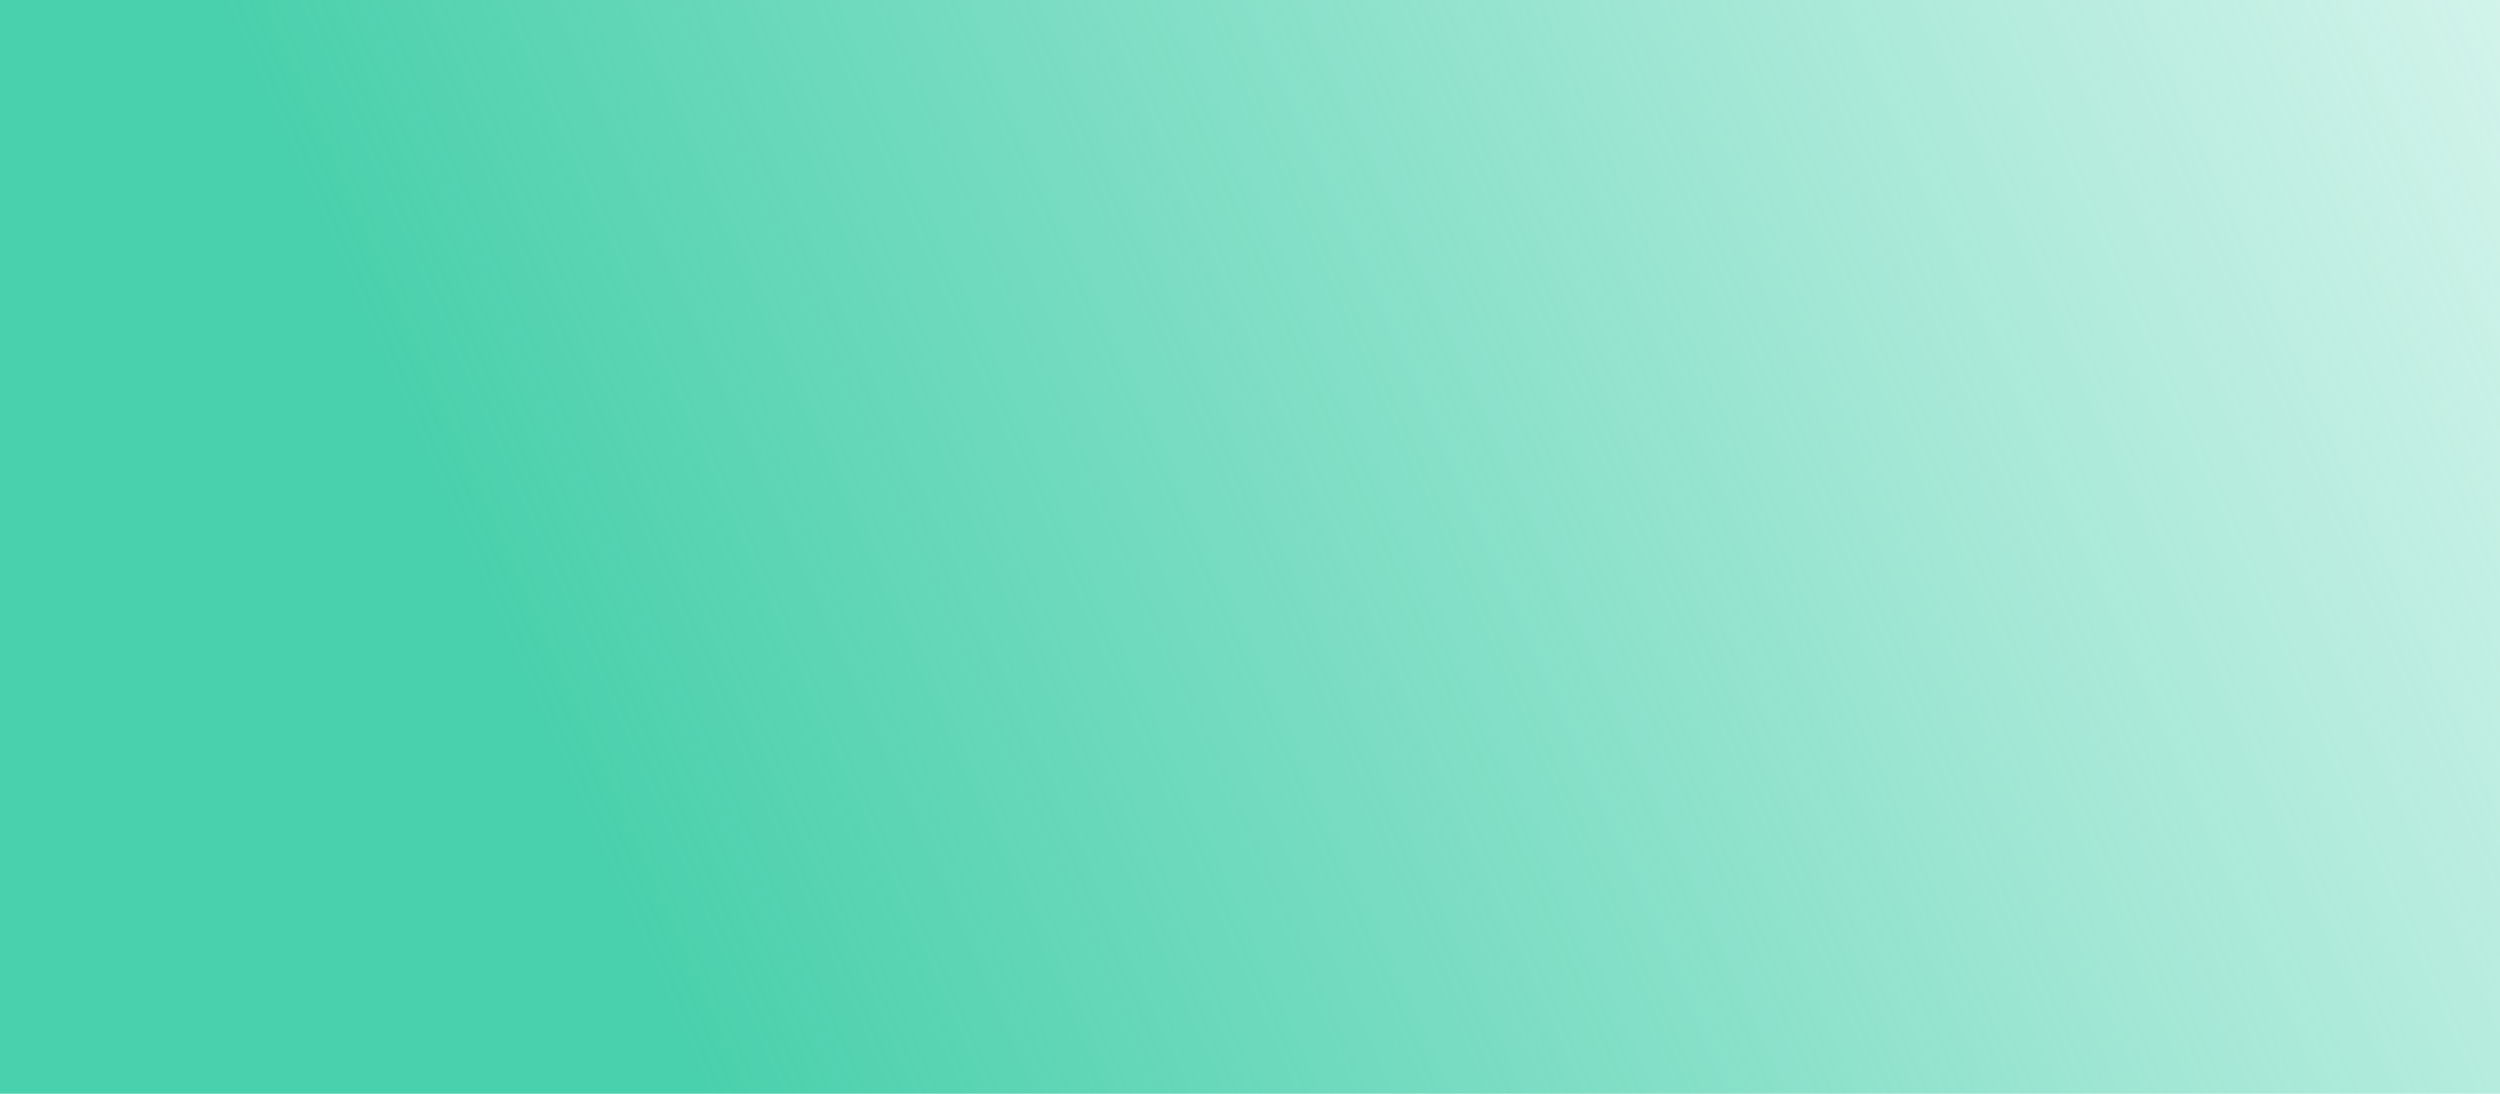 <?xml version="1.0" encoding="UTF-8" standalone="no"?>
<!-- Created with Inkscape (http://www.inkscape.org/) -->

<svg
   xmlns:dc="http://purl.org/dc/elements/1.1/"
   xmlns:cc="http://creativecommons.org/ns#"
   xmlns:rdf="http://www.w3.org/1999/02/22-rdf-syntax-ns#"
   xmlns:svg="http://www.w3.org/2000/svg"
   xmlns="http://www.w3.org/2000/svg"
   xmlns:xlink="http://www.w3.org/1999/xlink"
   xmlns:sodipodi="http://sodipodi.sourceforge.net/DTD/sodipodi-0.dtd"
   xmlns:inkscape="http://www.inkscape.org/namespaces/inkscape"
   width="1600"
   height="700"
   viewBox="0 0 1600 700"
   id="svg2"
   version="1.1"
   inkscape:version="0.91 r13725"
   sodipodi:docname="clothparency-hero.svg">
  <defs
     id="defs4">
    <linearGradient
       inkscape:collect="always"
       id="linearGradient4364">
      <stop
         style="stop-color:#49d0ac;stop-opacity:1;"
         offset="0"
         id="stop4366" />
      <stop
         style="stop-color:#49d0ac;stop-opacity:0;"
         offset="1"
         id="stop4368" />
    </linearGradient>
    <linearGradient
       gradientUnits="userSpaceOnUse"
       y2="190.87"
       x2="733.82"
       y1="196.18"
       x1="535.09"
       id="linearGradient4656">
      <stop
         id="stop4658"
         stop-color="#e9e9f3"
         offset="0"
         style="stop-color:#cacad8;stop-opacity:1" />
      <stop
         id="stop4660"
         stop-color="#efeff6"
         offset="0.354" />
      <stop
         id="stop4662"
         stop-color="#fbfbfd"
         offset="0.785" />
      <stop
         id="stop4664"
         stop-color="#fff"
         offset="1" />
    </linearGradient>
    <linearGradient
       gradientUnits="userSpaceOnUse"
       y2="190.87"
       x2="733.82"
       y1="196.18"
       x1="535.09"
       id="linearGradient4626">
      <stop
         id="stop4628"
         stop-color="#e9e9f3"
         offset="0" />
      <stop
         id="stop4630"
         stop-color="#efeff6"
         offset="0.15" />
      <stop
         id="stop4632"
         stop-color="#fbfbfd"
         offset="0.57"
         style="stop-color:#e9e9f3;stop-opacity:1" />
      <stop
         id="stop4634"
         stop-color="#fff"
         offset="1"
         style="stop-color:#e9e9f3;stop-opacity:1" />
    </linearGradient>
    <linearGradient
       id="a"
       x1="467.48"
       y1="138.46"
       x2="661.69"
       y2="-36.01"
       gradientUnits="userSpaceOnUse">
      <stop
         offset="0"
         stop-color="#e9e9f3"
         id="stop7" />
      <stop
         offset="0.43"
         stop-color="#d4d4da"
         id="stop9" />
      <stop
         offset="1"
         stop-color="#b3b3b3"
         id="stop11" />
    </linearGradient>
    <linearGradient
       id="b"
       x1="739.35"
       y1="2.01"
       x2="202.97"
       y2="323.08"
       gradientUnits="userSpaceOnUse">
      <stop
         offset="0"
         stop-color="#f5f5f5"
         id="stop14" />
      <stop
         offset="1"
         stop-color="#fcfcfc"
         id="stop16" />
    </linearGradient>
    <linearGradient
       id="c"
       x1="535.09"
       y1="196.18"
       x2="733.82"
       y2="190.87"
       gradientUnits="userSpaceOnUse">
      <stop
         offset="0"
         stop-color="#e9e9f3"
         id="stop19" />
      <stop
         offset="0.15"
         stop-color="#efeff6"
         id="stop21" />
      <stop
         offset="0.57"
         stop-color="#fbfbfd"
         id="stop23" />
      <stop
         offset="1"
         stop-color="#fff"
         id="stop25" />
    </linearGradient>
    <linearGradient
       id="d"
       x1="174.32"
       y1="121.34"
       x2="290.66"
       y2="121.34"
       gradientUnits="userSpaceOnUse">
      <stop
         offset="0"
         stop-color="#343434"
         id="stop28" />
      <stop
         offset="1"
         stop-color="#474747"
         id="stop30" />
    </linearGradient>
    <linearGradient
       id="e"
       x1="457.13"
       y1="294.2"
       x2="536.95"
       y2="294.2"
       xlink:href="#d" />
    <linearGradient
       id="f"
       x1="412.62"
       y1="87.51"
       x2="463.95"
       y2="87.51"
       xlink:href="#d" />
    <linearGradient
       id="g"
       x1="642.46"
       y1="418.79"
       x2="787.23"
       y2="418.79"
       xlink:href="#b" />
    <linearGradient
       id="h"
       x1="549.36"
       y1="421.59"
       x2="694.13"
       y2="421.59"
       xlink:href="#b" />
    <linearGradient
       id="i"
       x1="665.02"
       y1="411.59"
       x2="682.38"
       y2="411.59"
       xlink:href="#d" />
    <linearGradient
       id="j"
       x1="570.64"
       y1="412.18"
       x2="606.83"
       y2="412.18"
       xlink:href="#d" />
    <linearGradient
       id="k"
       x1="535.34"
       y1="305.76"
       x2="590.82"
       y2="305.76"
       gradientUnits="userSpaceOnUse">
      <stop
         offset="0"
         stop-color="#ffe3c4"
         id="stop39" />
      <stop
         offset="1"
         stop-color="#fff1e1"
         id="stop41" />
    </linearGradient>
    <linearGradient
       id="l"
       x1="590.3"
       y1="255.36"
       x2="627.19"
       y2="255.36"
       xlink:href="#k" />
    <linearGradient
       id="m"
       x1="618.56"
       y1="356.44"
       x2="658.3"
       y2="356.44"
       xlink:href="#k" />
    <linearGradient
       id="n"
       x1="643.5"
       y1="363.28"
       x2="567.26"
       y2="438.54"
       xlink:href="#k" />
    <linearGradient
       id="o"
       x1="551.42"
       y1="309.56"
       x2="453.68"
       y2="217.68"
       xlink:href="#k" />
    <linearGradient
       id="p"
       x1="0"
       y1="395.35"
       x2="144.77"
       y2="395.35"
       xlink:href="#b" />
    <linearGradient
       id="q"
       x1="74.2"
       y1="388.35"
       x2="218.97"
       y2="388.35"
       xlink:href="#b" />
    <linearGradient
       id="r"
       x1="79.38"
       y1="168.78"
       x2="112.67"
       y2="168.78"
       xlink:href="#d" />
    <linearGradient
       id="s"
       x1="93.78"
       y1="138.62"
       x2="113.48"
       y2="138.62"
       gradientTransform="matrix(0.298,0.955,-0.955,0.298,205.07,-1.61)"
       xlink:href="#d" />
    <linearGradient
       id="t"
       x1="250.15"
       y1="457.28"
       x2="407.82"
       y2="457.28"
       gradientTransform="matrix(-1,0,0,1,681.35,0)"
       xlink:href="#b" />
    <linearGradient
       id="u"
       x1="331.88"
       y1="452.54"
       x2="365.35"
       y2="452.54"
       gradientTransform="matrix(-1,0,0,1,681.35,0)"
       xlink:href="#d" />
    <linearGradient
       id="v"
       x1="371.94"
       y1="452.56"
       x2="400.08"
       y2="452.56"
       gradientTransform="matrix(-1,0,0,1,681.35,0)"
       xlink:href="#d" />
    <linearGradient
       inkscape:collect="always"
       xlink:href="#linearGradient4364"
       id="linearGradient4370"
       x1="367.143"
       y1="876.648"
       x2="1994.286"
       y2="155.219"
       gradientUnits="userSpaceOnUse" />
  </defs>
  <sodipodi:namedview
     id="base"
     pagecolor="#ffffff"
     bordercolor="#666666"
     borderopacity="1.0"
     inkscape:pageopacity="0.0"
     inkscape:pageshadow="2"
     inkscape:zoom="0.7"
     inkscape:cx="949.62484"
     inkscape:cy="397.14286"
     inkscape:document-units="px"
     inkscape:current-layer="layer1"
     showgrid="false"
     units="px"
     showguides="true"
     inkscape:guide-bbox="true"
     inkscape:snap-bbox="true"
     inkscape:bbox-nodes="true"
     inkscape:snap-bbox-edge-midpoints="true"
     inkscape:window-width="1920"
     inkscape:window-height="1016"
     inkscape:window-x="0"
     inkscape:window-y="27"
     inkscape:window-maximized="1">
    <sodipodi:guide
       position="0,622.857"
       orientation="1,0"
       id="guide4551"
       inkscape:label=""
       inkscape:color="rgb(0,0,255)" />
    <sodipodi:guide
       position="-194.286,0"
       orientation="0,1"
       id="guide4553"
       inkscape:label=""
       inkscape:color="rgb(0,0,255)" />
  </sodipodi:namedview>
  <g
     inkscape:label="Layer 1"
     inkscape:groupmode="layer"
     id="layer1"
     transform="translate(0,-352.362)">
    <rect
       style="fill:url(#linearGradient4370);fill-opacity:1;fill-rule:nonzero;stroke:none;stroke-width:40;stroke-linecap:round;stroke-linejoin:miter;stroke-miterlimit:4;stroke-dasharray:none;stroke-dashoffset:0;stroke-opacity:1"
       id="rect4549"
       width="1600"
       height="700"
       x="0"
       y="352.362" />
  </g>
</svg>
